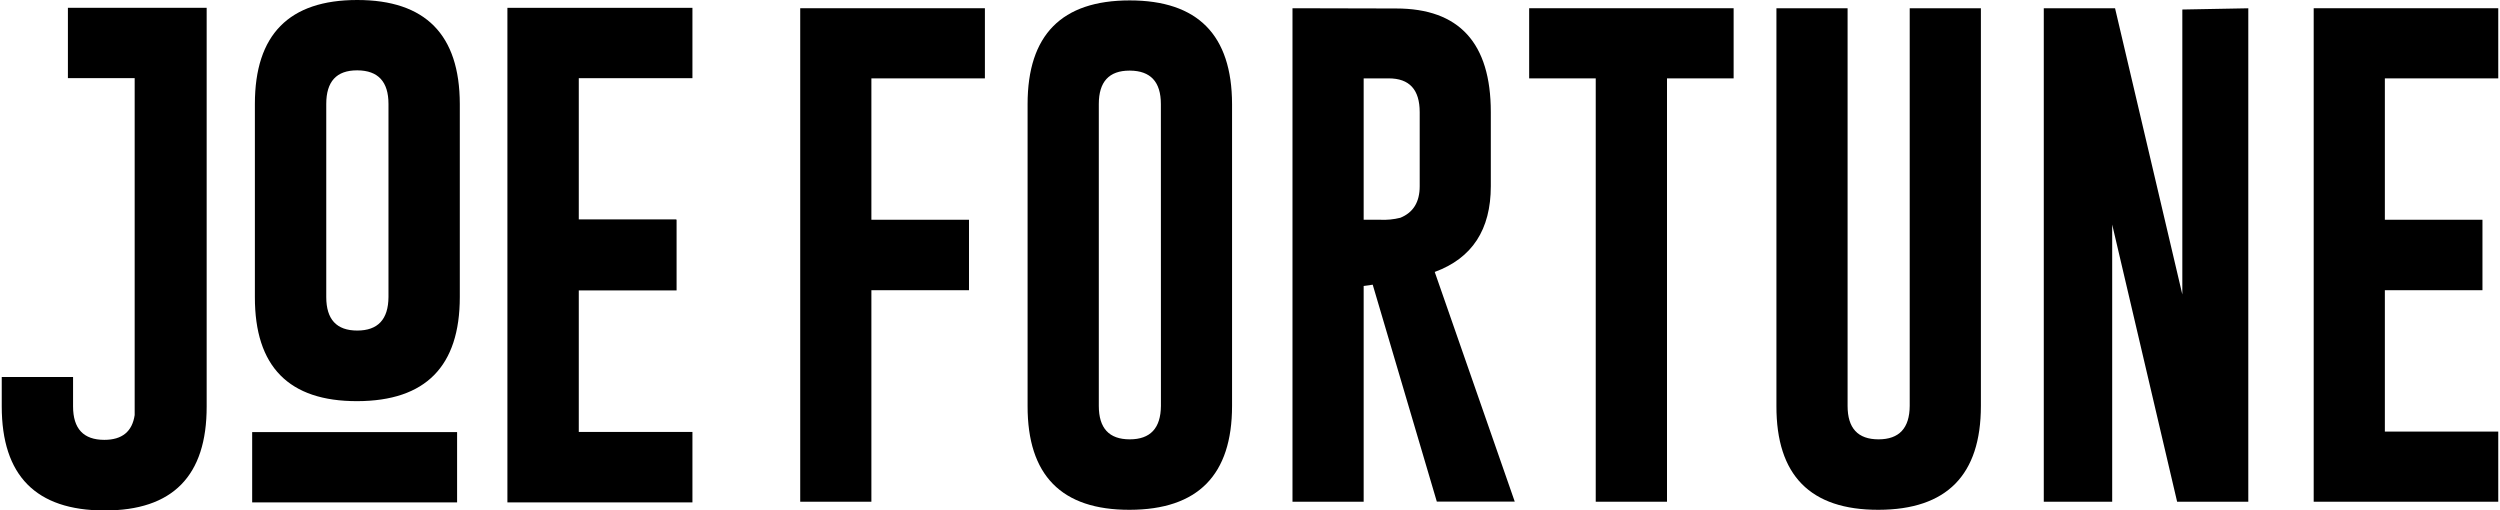 <?xml version="1.0" encoding="UTF-8"?>
<svg xmlns="http://www.w3.org/2000/svg" xmlns:xlink="http://www.w3.org/1999/xlink" width="191pt" height="39pt" viewBox="0 0 191 39" version="1.1">
<g id="surface1">
<path style=" stroke:none;fill-rule:nonzero;fill:rgb(0%,0%,0%);fill-opacity:1;" d="M 35.129 22.695 C 35.129 27.984 32.52 30.637 27.293 30.648 C 22.066 30.66 19.461 28.008 19.473 22.695 L 19.473 7.938 C 19.473 2.645 22.082 0 27.293 0 C 32.504 0 35.117 2.645 35.129 7.938 Z M 29.68 7.938 C 29.68 6.242 28.891 5.387 27.312 5.375 L 27.273 5.375 C 25.707 5.375 24.926 6.23 24.926 7.938 L 24.926 22.695 C 24.926 24.402 25.715 25.254 27.293 25.254 C 28.871 25.254 29.668 24.402 29.68 22.695 Z M 29.68 7.938 "/>
<path style=" stroke:none;fill-rule:nonzero;fill:rgb(0%,0%,0%);fill-opacity:1;" d="M 19.266 33.012 L 34.922 33.012 L 34.922 38.383 L 19.266 38.383 Z M 19.266 33.012 "/>
<path style=" stroke:none;fill-rule:nonzero;fill:rgb(0%,0%,0%);fill-opacity:1;" d="M 5.188 0.598 L 5.188 5.969 L 10.289 5.969 L 10.289 31.711 C 10.102 32.973 9.328 33.605 7.969 33.605 C 6.379 33.605 5.582 32.754 5.582 31.047 L 5.582 28.801 L 0.133 28.801 L 0.133 31.047 C 0.133 36.336 2.742 38.988 7.969 39 C 13.195 39.012 15.801 36.359 15.789 31.047 L 15.789 0.598 Z M 5.188 0.598 "/>
<path style=" stroke:none;fill-rule:nonzero;fill:rgb(0%,0%,0%);fill-opacity:1;" d="M 52.902 5.973 L 52.902 0.598 L 38.766 0.598 L 38.766 38.383 L 52.902 38.383 L 52.902 33 L 44.219 33 L 44.219 22.188 L 51.691 22.188 L 51.691 16.793 L 51.672 16.793 L 51.672 16.762 L 44.219 16.762 L 44.219 5.973 Z M 52.902 5.973 "/>
<path style=" stroke:none;fill-rule:nonzero;fill:rgb(0%,0%,0%);fill-opacity:1;" d="M 61.137 0.629 L 75.246 0.629 L 75.246 5.988 L 66.574 5.988 L 66.574 16.789 L 74.031 16.789 L 74.031 22.172 L 66.574 22.172 L 66.574 38.332 L 61.137 38.332 Z M 61.137 0.629 "/>
<path style=" stroke:none;fill-rule:nonzero;fill:rgb(0%,0%,0%);fill-opacity:1;" d="M 94.129 31.012 C 94.129 36.289 91.523 38.938 86.309 38.949 C 81.094 38.961 78.496 36.312 78.508 31.012 L 78.508 7.949 C 78.508 2.672 81.109 0.031 86.309 0.031 C 91.508 0.031 94.117 2.672 94.129 7.949 Z M 88.691 7.949 C 88.691 6.258 87.906 5.406 86.328 5.395 L 86.293 5.395 C 84.73 5.395 83.949 6.246 83.949 7.949 L 83.949 31.012 C 83.949 32.715 84.734 33.566 86.312 33.566 C 87.887 33.566 88.68 32.715 88.695 31.012 Z M 88.691 7.949 "/>
<path style=" stroke:none;fill-rule:nonzero;fill:rgb(0%,0%,0%);fill-opacity:1;" d="M 98.746 0.629 L 106.664 0.648 C 111.488 0.648 113.898 3.289 113.898 8.566 L 113.898 14.223 C 113.898 17.543 112.473 19.727 109.613 20.777 L 115.727 38.324 L 109.773 38.324 L 104.875 21.75 L 104.184 21.848 L 104.184 38.332 L 98.746 38.332 Z M 104.184 5.988 L 104.184 16.789 L 105.43 16.789 C 105.953 16.816 106.477 16.766 106.988 16.637 C 107.973 16.238 108.465 15.438 108.465 14.23 L 108.465 8.566 C 108.465 6.848 107.68 5.988 106.102 5.988 Z M 104.184 5.988 "/>
<path style=" stroke:none;fill-rule:nonzero;fill:rgb(0%,0%,0%);fill-opacity:1;" d="M 132.449 0.629 L 132.449 5.988 L 127.359 5.988 L 127.359 38.332 L 121.914 38.332 L 121.914 5.988 L 116.828 5.988 L 116.828 0.629 Z M 132.449 0.629 "/>
<path style=" stroke:none;fill-rule:nonzero;fill:rgb(0%,0%,0%);fill-opacity:1;" d="M 151.34 31.012 C 151.34 36.289 148.734 38.938 143.52 38.949 C 138.305 38.961 135.703 36.312 135.719 31.012 L 135.719 0.629 L 141.156 0.629 L 141.156 31.012 C 141.156 32.715 141.941 33.566 143.52 33.566 C 145.094 33.566 145.891 32.715 145.902 31.012 L 145.902 0.629 L 151.34 0.629 Z M 151.34 31.012 "/>
<path style=" stroke:none;fill-rule:nonzero;fill:rgb(0%,0%,0%);fill-opacity:1;" d="M 156.145 0.629 L 161.59 0.629 L 166.73 22.496 L 166.73 0.727 L 171.77 0.633 L 171.77 38.332 L 166.332 38.332 L 161.371 17.156 L 161.371 38.332 L 156.145 38.332 Z M 156.145 0.629 "/>
<path style=" stroke:none;fill-rule:nonzero;fill:rgb(0%,0%,0%);fill-opacity:1;" d="M 176.766 0.629 L 190.867 0.629 L 190.867 5.988 L 182.203 5.988 L 182.203 16.789 L 189.66 16.789 L 189.66 22.172 L 182.203 22.172 L 182.203 32.973 L 190.867 32.973 L 190.867 38.332 L 176.766 38.332 Z M 176.766 0.629 "/>
</g>
</svg>
